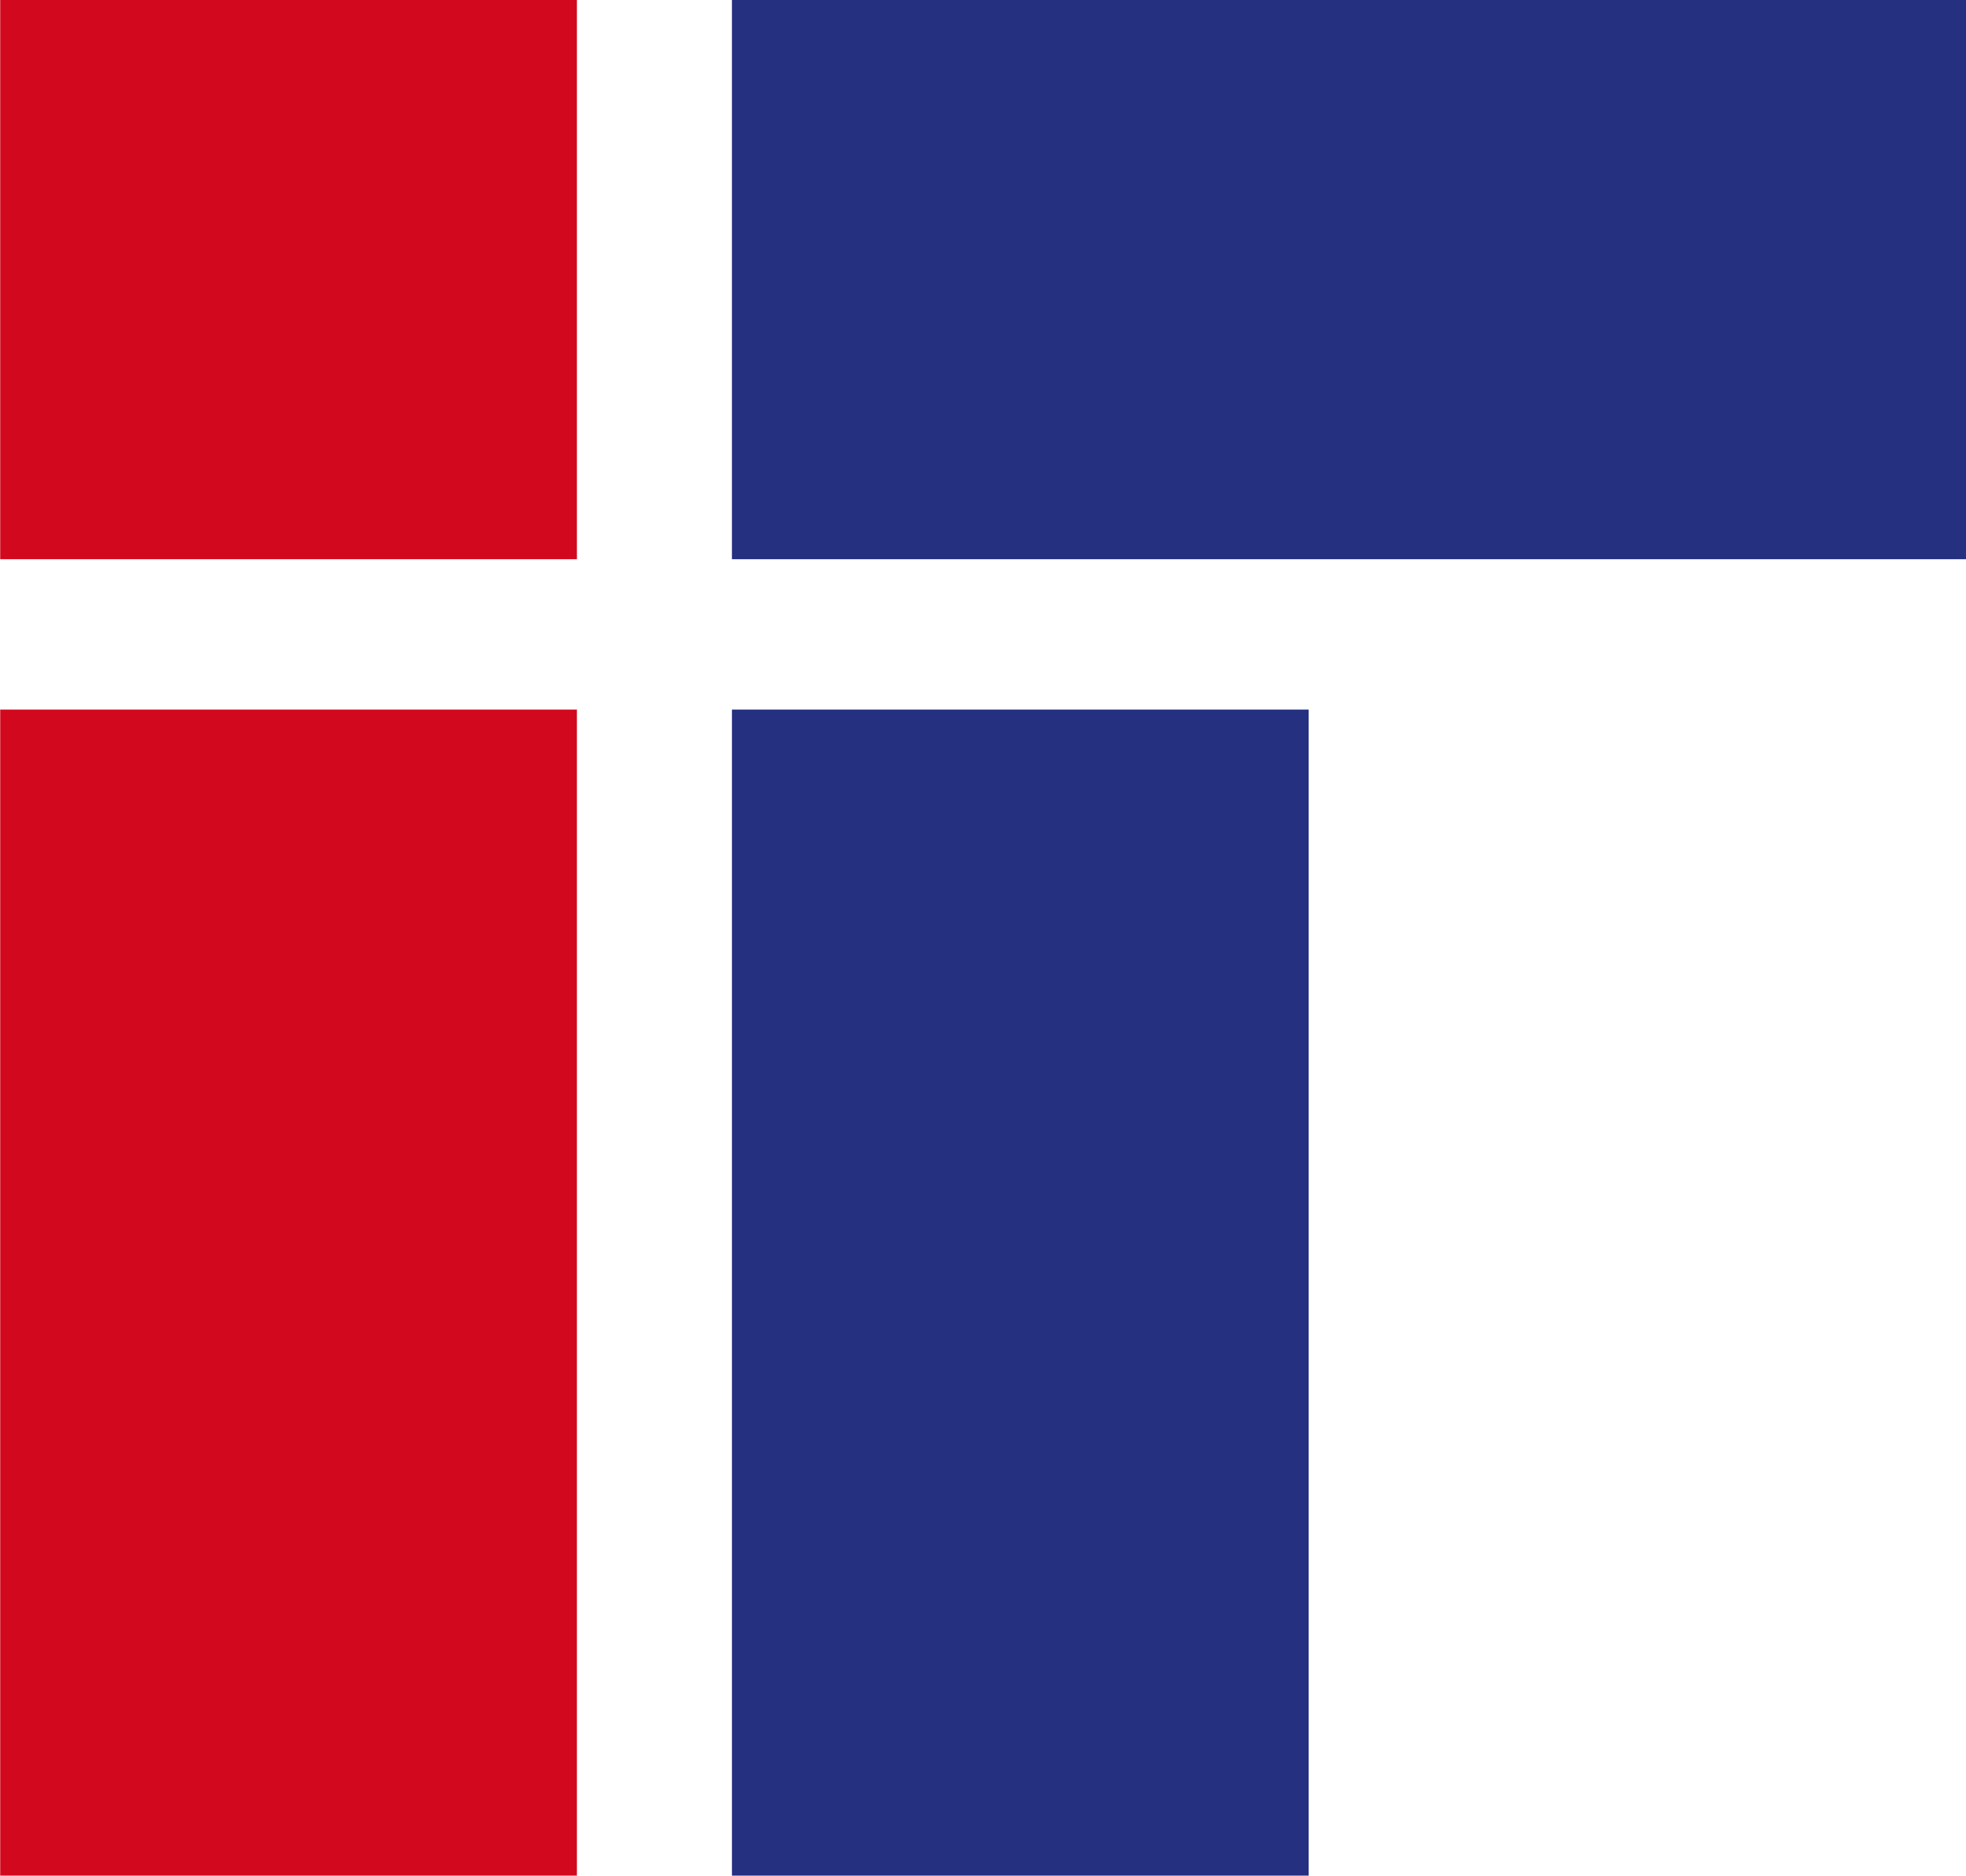 <svg xmlns="http://www.w3.org/2000/svg" xmlns:xlink="http://www.w3.org/1999/xlink" version="1.1" xml:space="preserve" viewBox="-11 1 1085 1035">
<desc>Indutech logo</desc>
<defs>
</defs>
<g transform="matrix(30.14 0 0 29.23 733.67 155.21)">
<rect style="stroke: none; stroke-width: 1; stroke-dasharray: none; stroke-linecap: butt; stroke-dashoffset: 0; stroke-linejoin: miter; stroke-miterlimit: 4; fill: rgb(37,48,129); fill-rule: nonzero; opacity: 1;" vector-effect="non-scaling-stroke" x="-11.305" y="-5.28" rx="0" ry="0" width="22.61" height="10.56"/>
</g>
<g transform="matrix(30.14 0 0 29.23 552.09 714.2)">
<rect style="stroke: none; stroke-width: 1; stroke-dasharray: none; stroke-linecap: butt; stroke-dashoffset: 0; stroke-linejoin: miter; stroke-miterlimit: 4; fill: rgb(37,48,129); fill-rule: nonzero; opacity: 1;" vector-effect="non-scaling-stroke" x="-5.28" y="-11.005" rx="0" ry="0" width="10.56" height="22.01"/>
</g>
<g transform="matrix(30.14 0 0 29.23 148.25 155.21)">
<rect style="stroke: none; stroke-width: 1; stroke-dasharray: none; stroke-linecap: butt; stroke-dashoffset: 0; stroke-linejoin: miter; stroke-miterlimit: 4; fill: rgb(210,9,30); fill-rule: nonzero; opacity: 1;" vector-effect="non-scaling-stroke" x="-5.28" y="-5.28" rx="0" ry="0" width="10.56" height="10.56"/>
</g>
<g transform="matrix(30.14 0 0 29.23 148.25 714.2)">
<rect style="stroke: none; stroke-width: 1; stroke-dasharray: none; stroke-linecap: butt; stroke-dashoffset: 0; stroke-linejoin: miter; stroke-miterlimit: 4; fill: rgb(210,9,30); fill-rule: nonzero; opacity: 1;" vector-effect="non-scaling-stroke" x="-5.28" y="-11.005" rx="0" ry="0" width="10.56" height="22.01"/>
</g>
</svg>